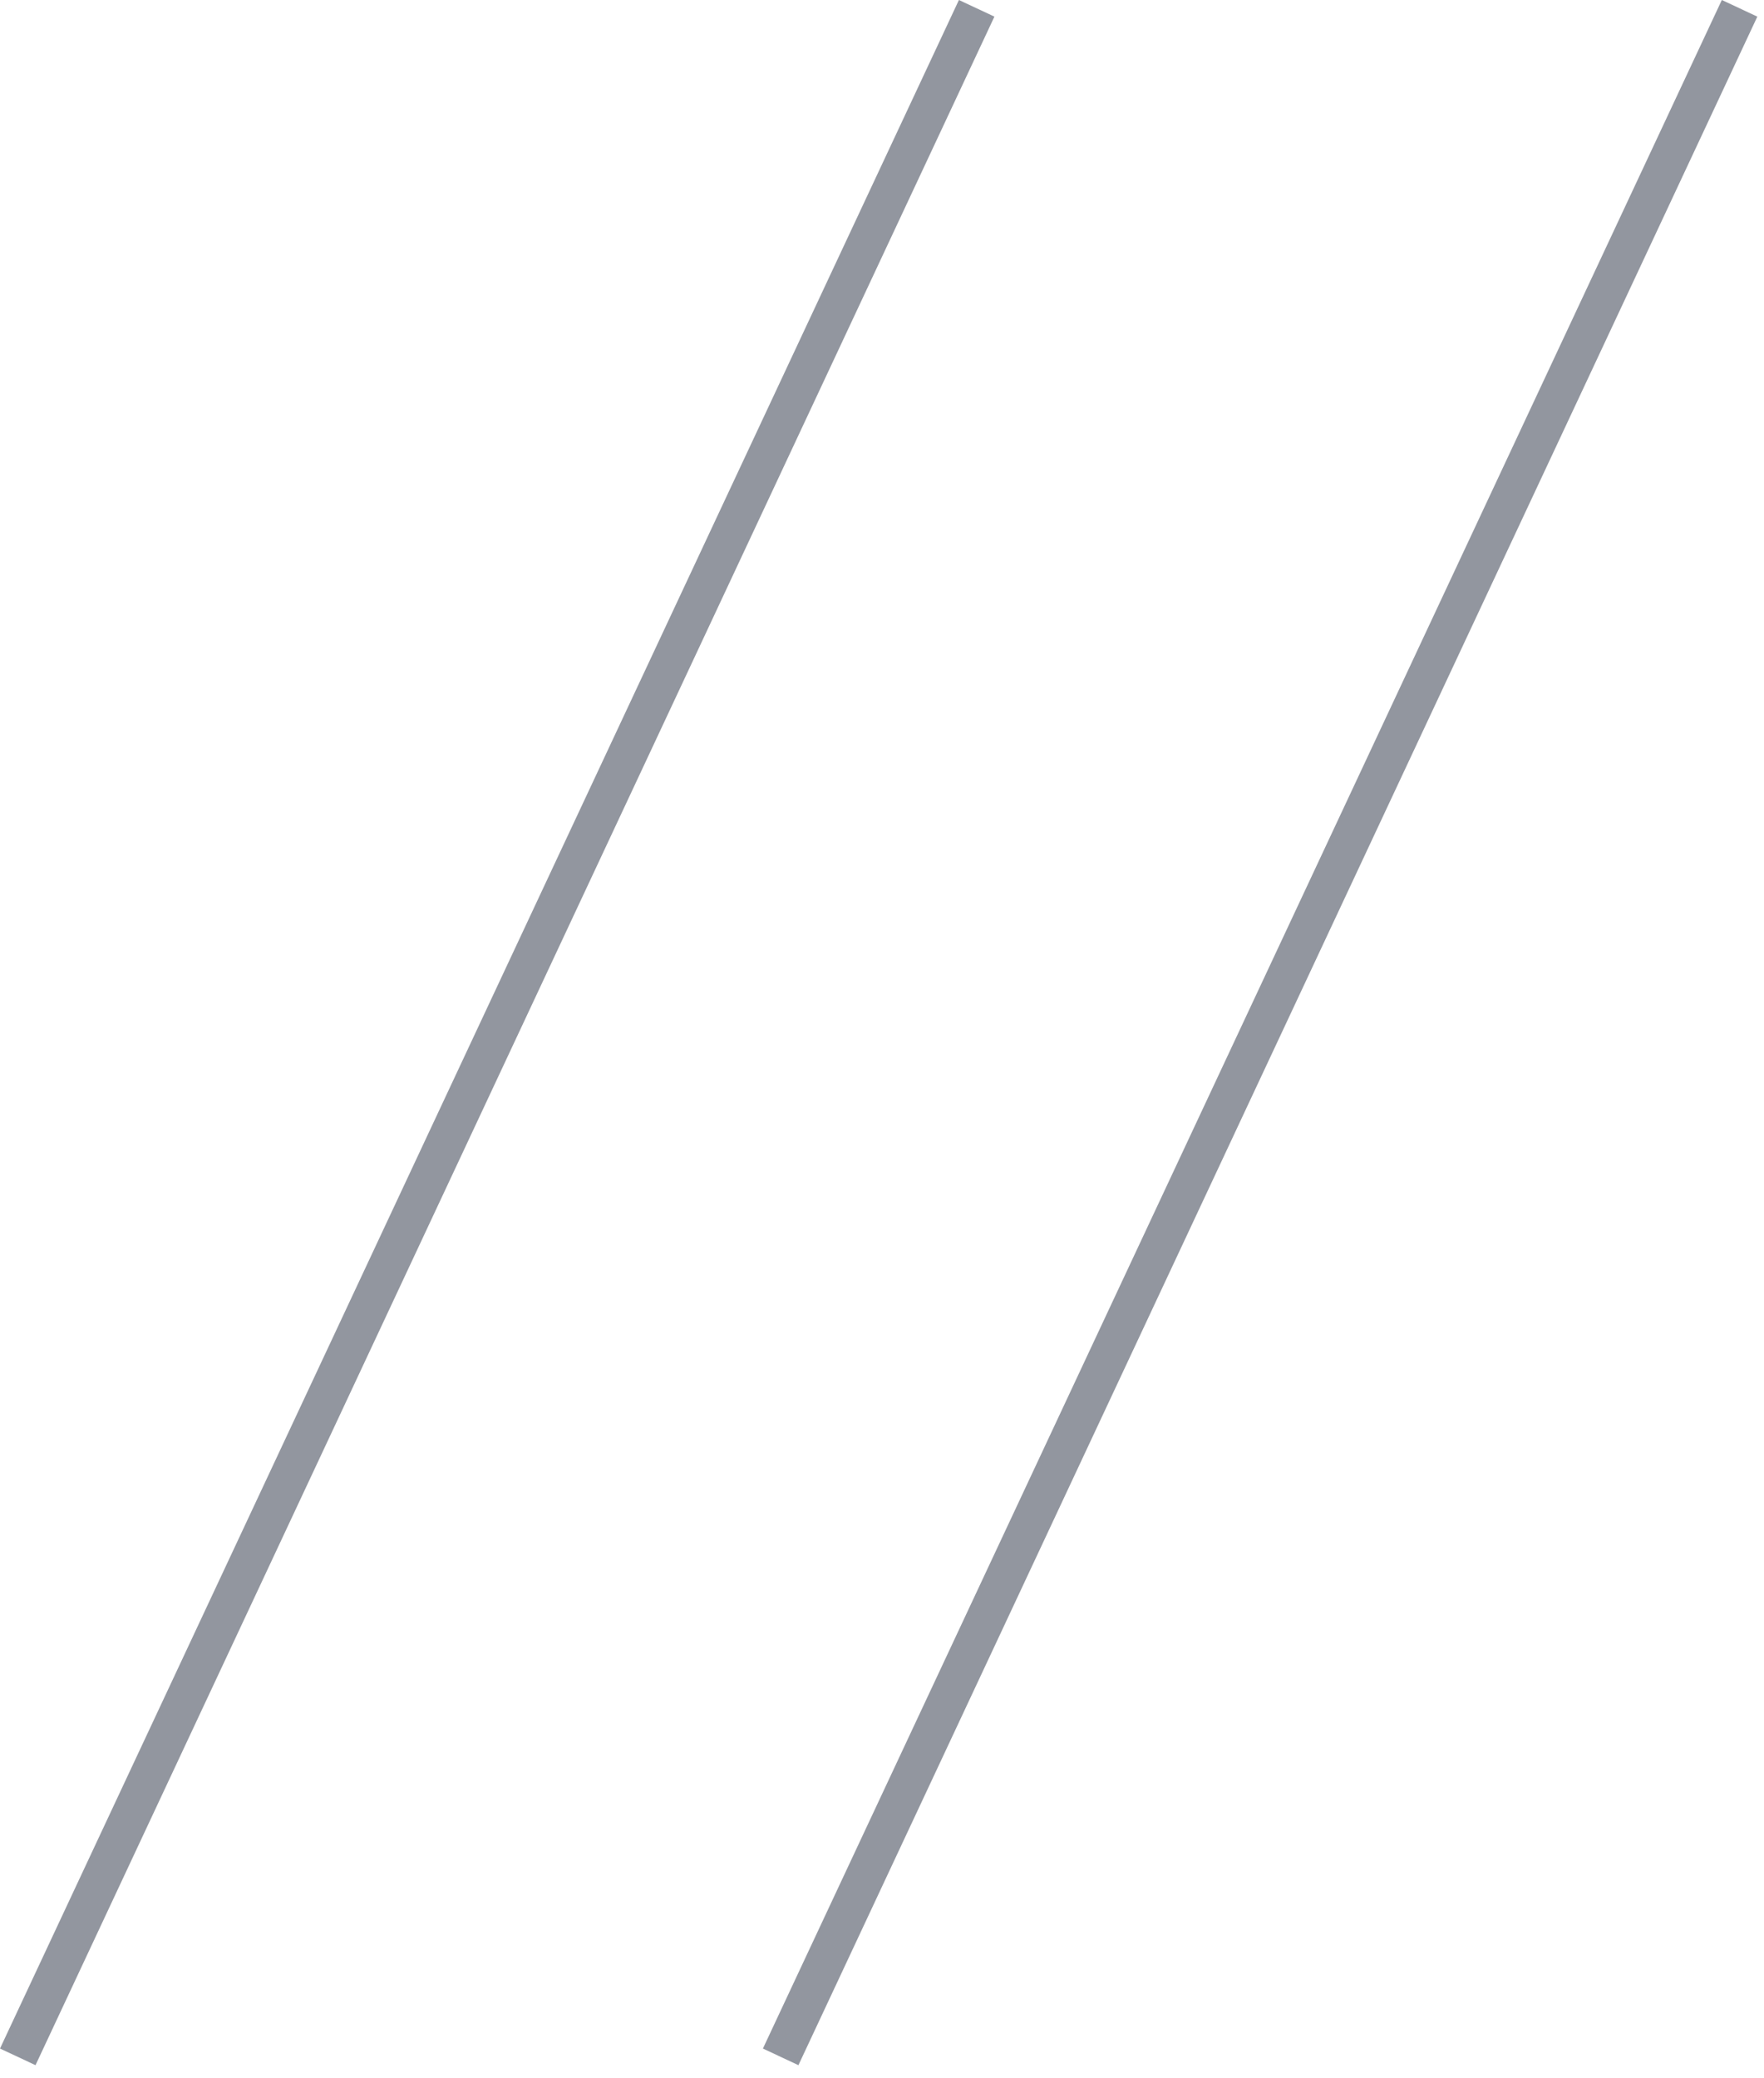 <?xml version="1.0" encoding="UTF-8"?> <svg xmlns="http://www.w3.org/2000/svg" width="45" height="53" viewBox="0 0 45 53" fill="none"> <line x1="24.915" y1="0.212" x2="0.453" y2="52.453" stroke="#92969F"></line> <line x1="44.377" y1="0.212" x2="19.915" y2="52.453" stroke="#92969F"></line> </svg> 